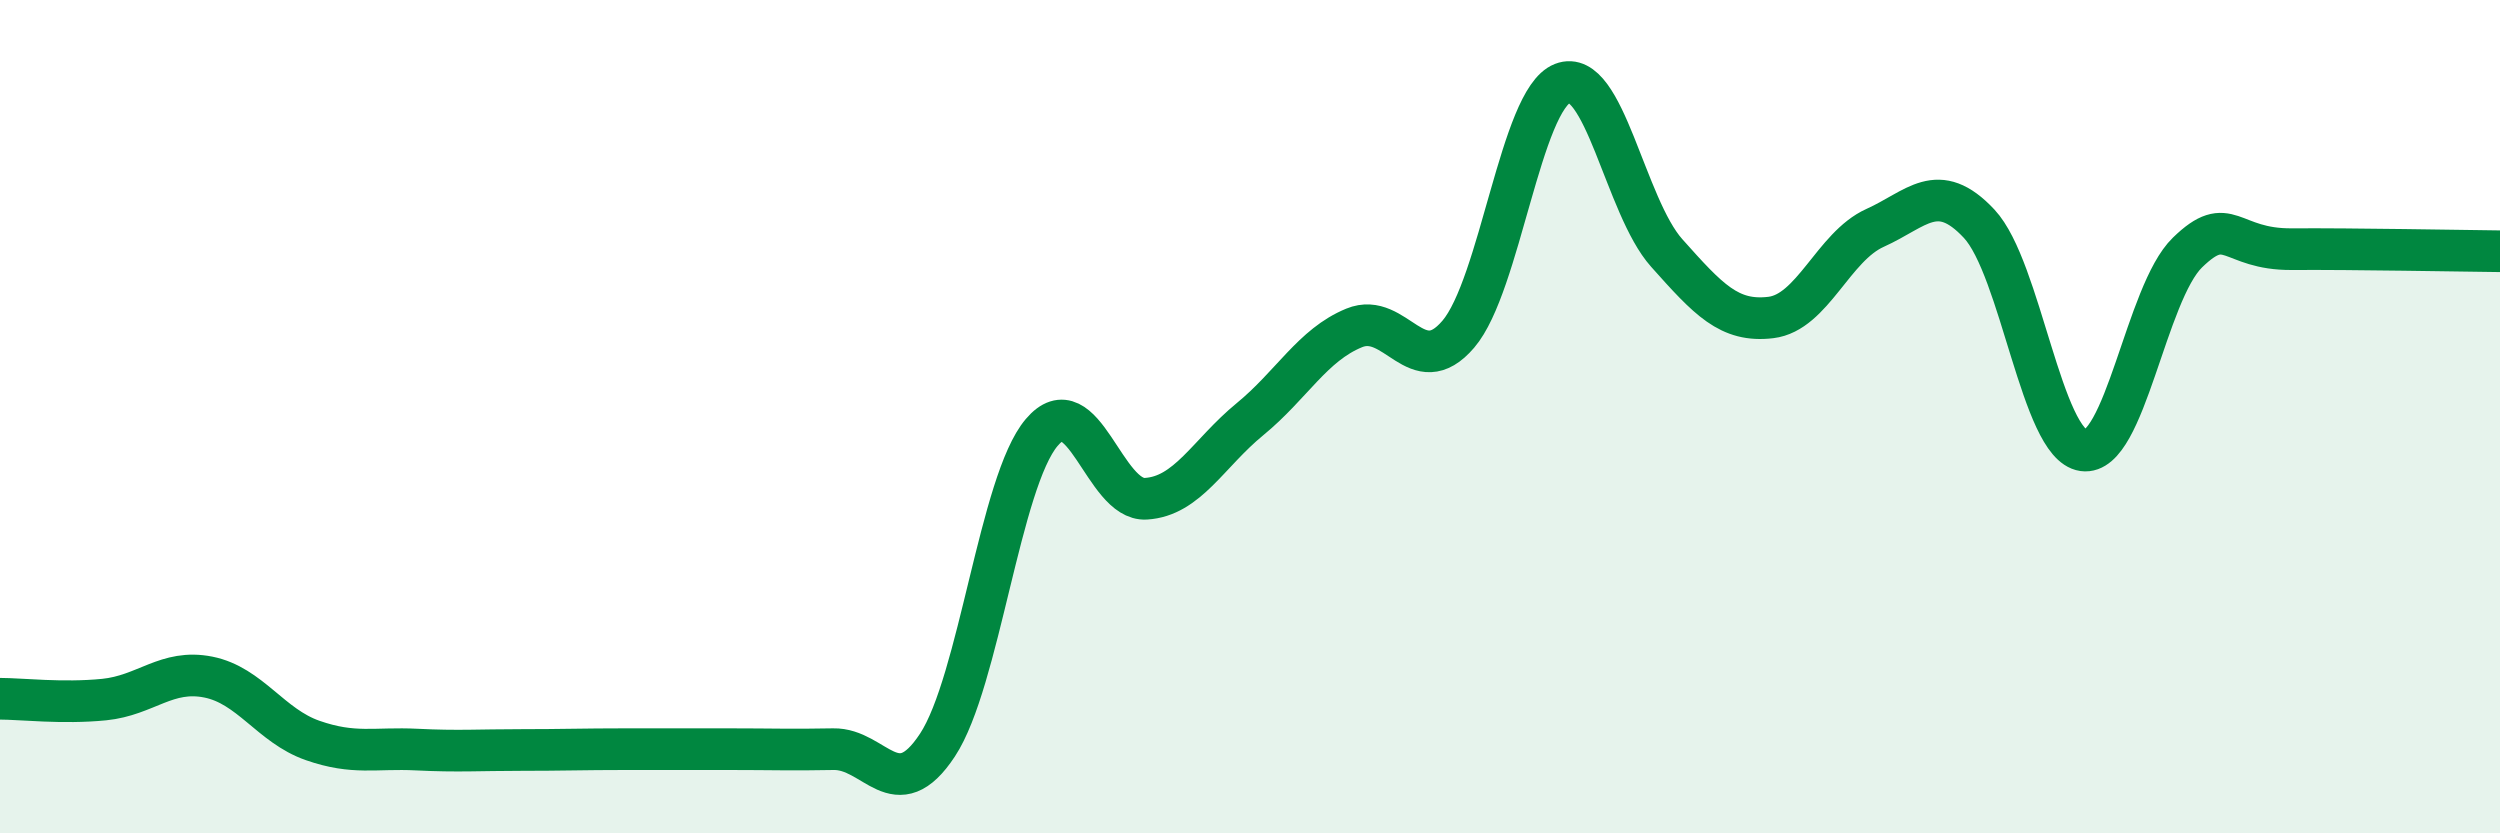 
    <svg width="60" height="20" viewBox="0 0 60 20" xmlns="http://www.w3.org/2000/svg">
      <path
        d="M 0,16.77 C 0.5,16.77 1.5,16.89 2.5,16.79 C 3.5,16.69 4,16.05 5,16.25 C 6,16.45 6.5,17.42 7.5,17.77 C 8.5,18.12 9,17.94 10,17.99 C 11,18.04 11.5,18 12.5,18 C 13.5,18 14,17.98 15,17.98 C 16,17.98 16.5,17.98 17.5,17.98 C 18.5,17.98 19,18 20,17.98 C 21,17.96 21.5,19.4 22.5,17.88 C 23.5,16.36 24,11.56 25,10.38 C 26,9.2 26.5,12.03 27.5,11.97 C 28.5,11.91 29,10.88 30,10.06 C 31,9.24 31.5,8.28 32.5,7.87 C 33.5,7.46 34,9.19 35,8.02 C 36,6.85 36.5,2.39 37.5,2 C 38.5,1.61 39,4.95 40,6.07 C 41,7.19 41.5,7.74 42.5,7.62 C 43.5,7.5 44,5.92 45,5.47 C 46,5.02 46.5,4.3 47.5,5.37 C 48.5,6.44 49,10.67 50,10.81 C 51,10.95 51.5,7.03 52.5,6.06 C 53.5,5.09 53.5,5.99 55,5.98 C 56.5,5.97 59,6.02 60,6.03L60 20L0 20Z"
        fill="#008740"
        opacity="0.1"
        stroke-linecap="round"
        stroke-linejoin="round"
      />
      <path
        d="M 0,16.77 C 0.5,16.77 1.5,16.89 2.5,16.79 C 3.5,16.69 4,16.05 5,16.25 C 6,16.45 6.5,17.42 7.5,17.77 C 8.5,18.12 9,17.94 10,17.99 C 11,18.04 11.5,18 12.5,18 C 13.5,18 14,17.98 15,17.98 C 16,17.98 16.5,17.98 17.5,17.98 C 18.5,17.98 19,18 20,17.98 C 21,17.96 21.5,19.4 22.5,17.88 C 23.5,16.36 24,11.56 25,10.38 C 26,9.2 26.5,12.03 27.5,11.97 C 28.5,11.91 29,10.88 30,10.06 C 31,9.24 31.5,8.28 32.5,7.87 C 33.5,7.46 34,9.19 35,8.02 C 36,6.85 36.5,2.39 37.5,2 C 38.5,1.61 39,4.95 40,6.07 C 41,7.19 41.5,7.74 42.5,7.62 C 43.5,7.5 44,5.92 45,5.47 C 46,5.02 46.5,4.3 47.5,5.37 C 48.5,6.44 49,10.67 50,10.81 C 51,10.95 51.5,7.03 52.5,6.06 C 53.5,5.09 53.5,5.99 55,5.98 C 56.5,5.97 59,6.02 60,6.03"
        stroke="#008740"
        stroke-width="1"
        fill="none"
        stroke-linecap="round"
        stroke-linejoin="round"
      />
    </svg>
  